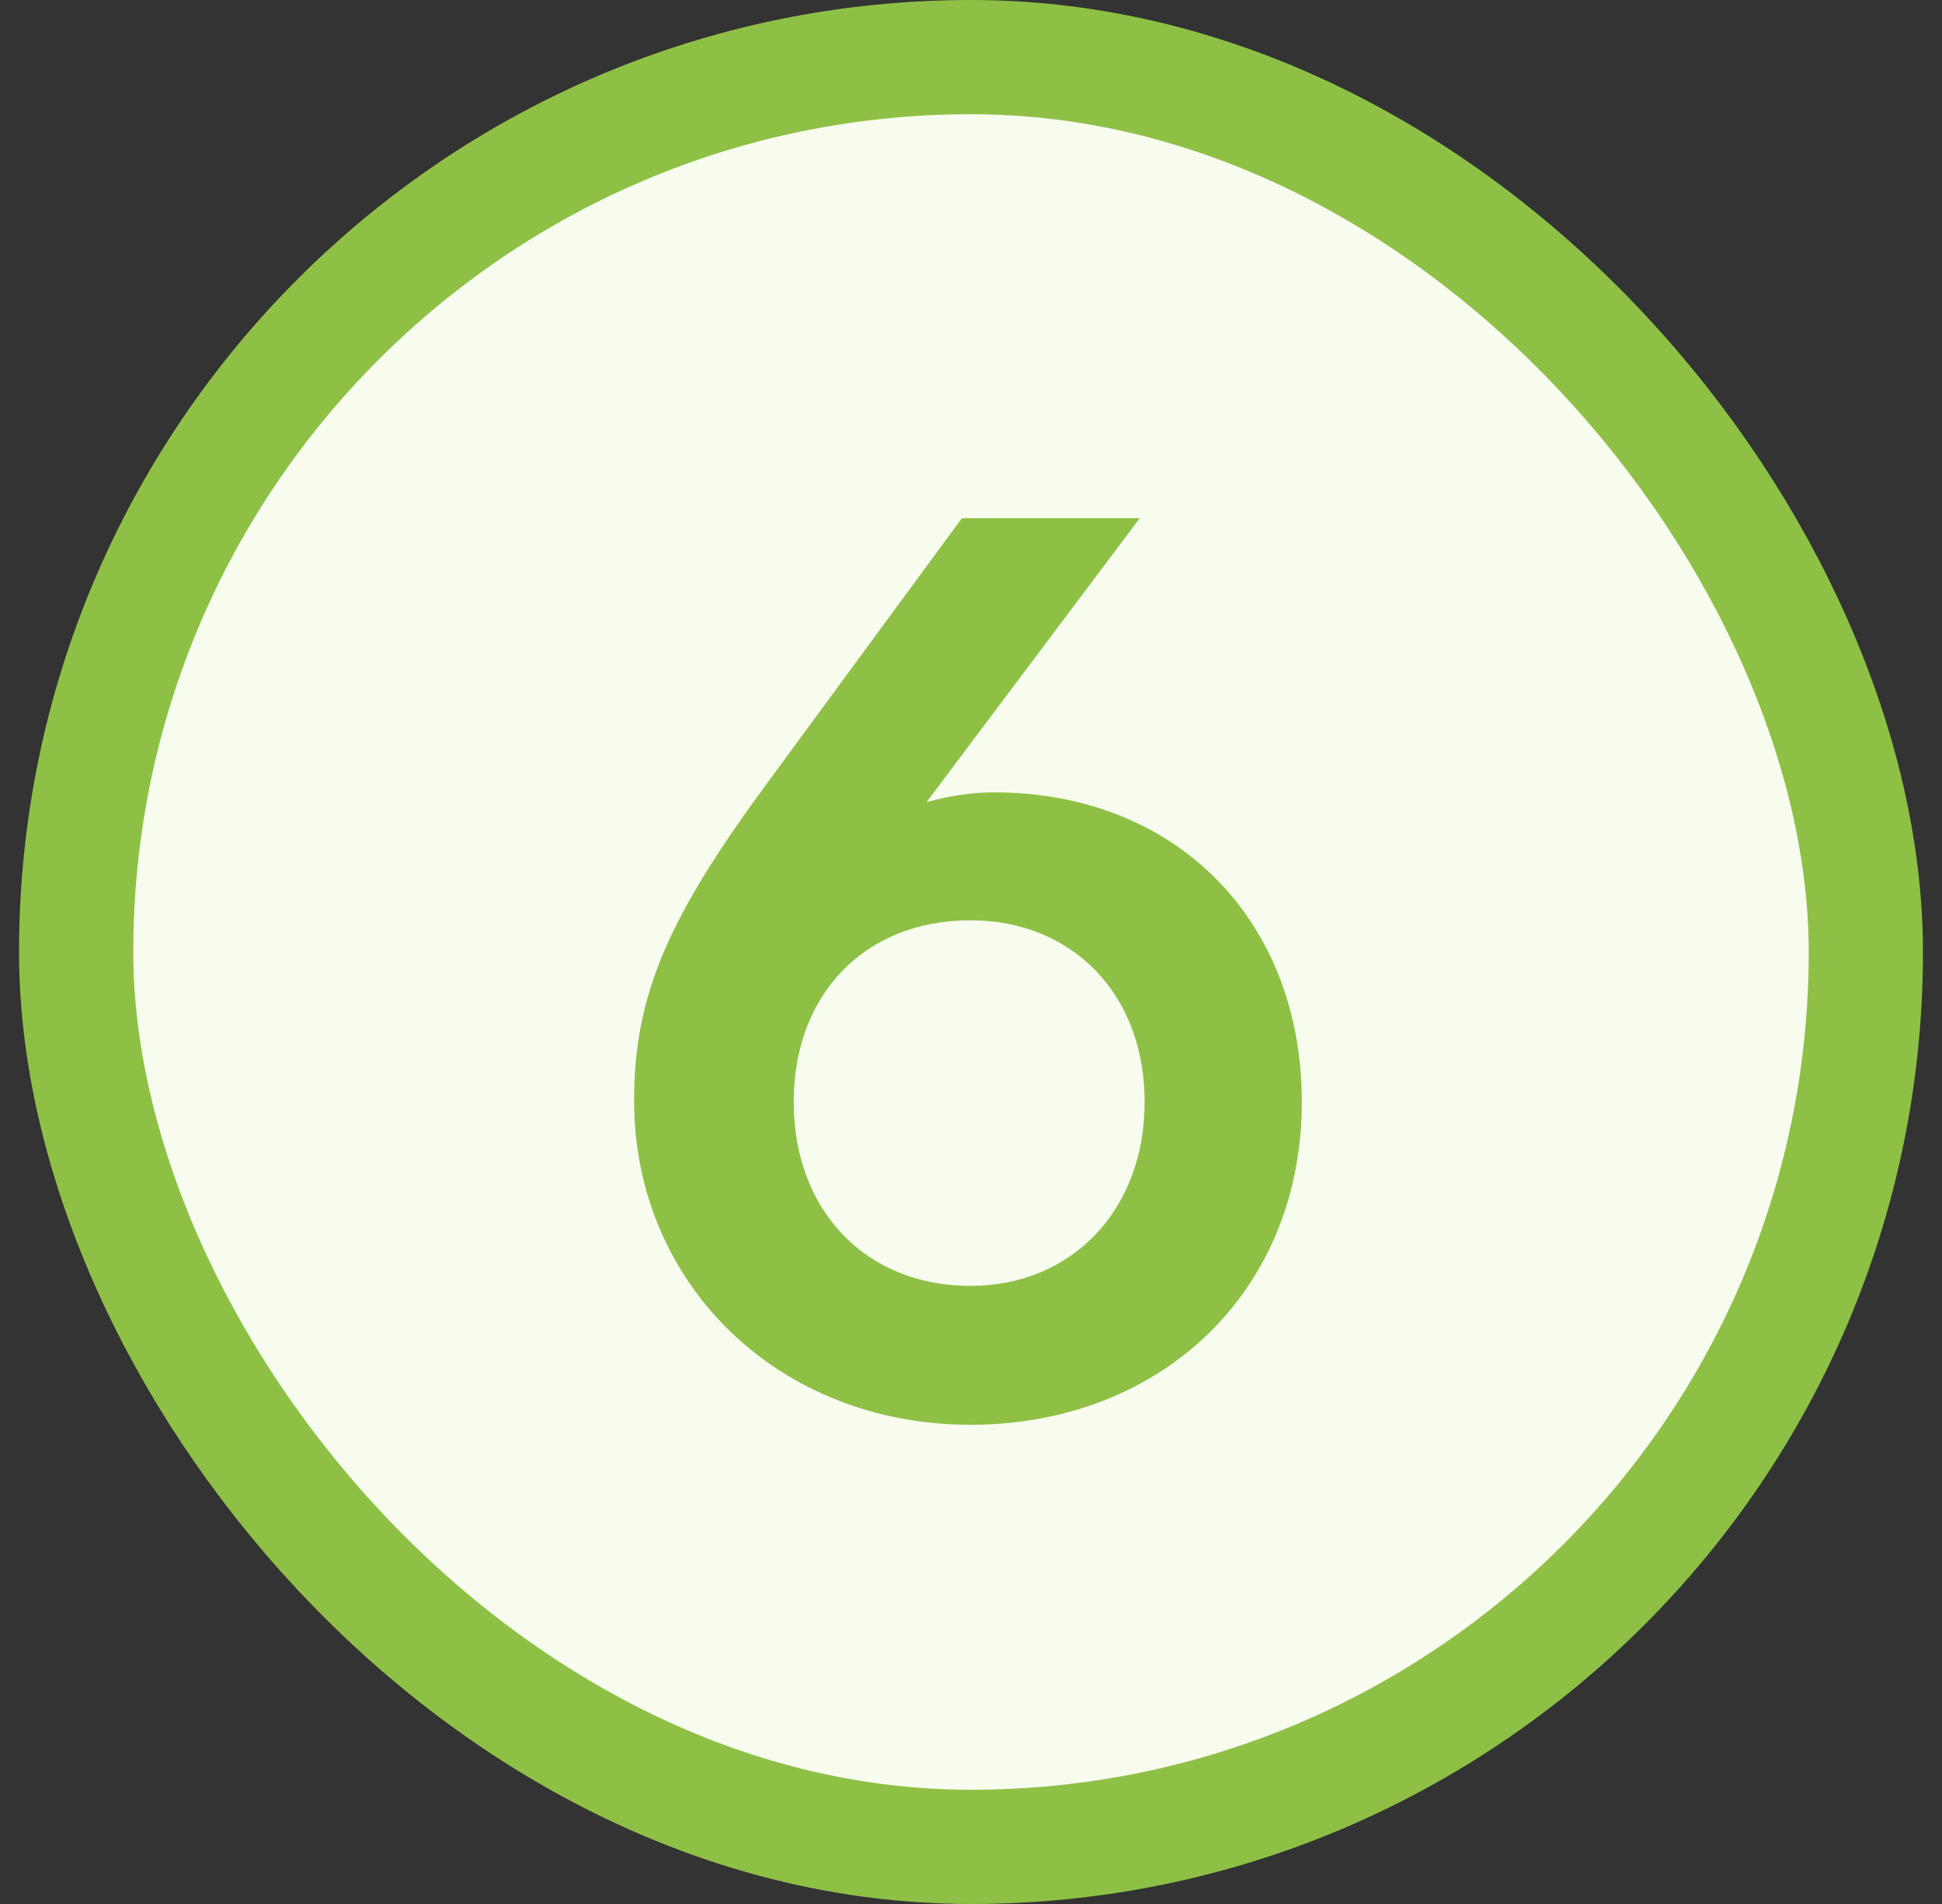 <?xml version="1.0" encoding="UTF-8"?>
<svg xmlns="http://www.w3.org/2000/svg" width="51" height="50" viewBox="0 0 51 50" fill="none">
  <rect x="0" y="0" width="51" height="50" fill="#333333" stroke="none"/>
  <rect x="2" y="1.5" width="47" height="47" rx="23.5" fill="#F7FCEF"></rect>
  <rect x="2" y="1.5" width="47" height="47" rx="23.5" stroke="#8FC046" stroke-width="3"></rect>
  <path d="M20.204 20.488L25.26 13.608H29.932L24.332 21.064C24.908 20.904 25.516 20.808 26.092 20.808C30.924 20.808 34.188 24.2 34.188 28.936C34.188 33.928 30.476 37.416 25.484 37.416C20.428 37.416 16.652 33.704 16.652 28.904C16.652 26.088 17.58 24.04 20.204 20.488ZM20.844 28.936C20.844 31.784 22.732 33.768 25.484 33.768C28.14 33.768 30.06 31.784 30.06 28.936C30.06 26.12 28.172 24.168 25.484 24.168C22.7 24.168 20.844 26.12 20.844 28.936Z" fill="#8FC046"></path>
</svg>
